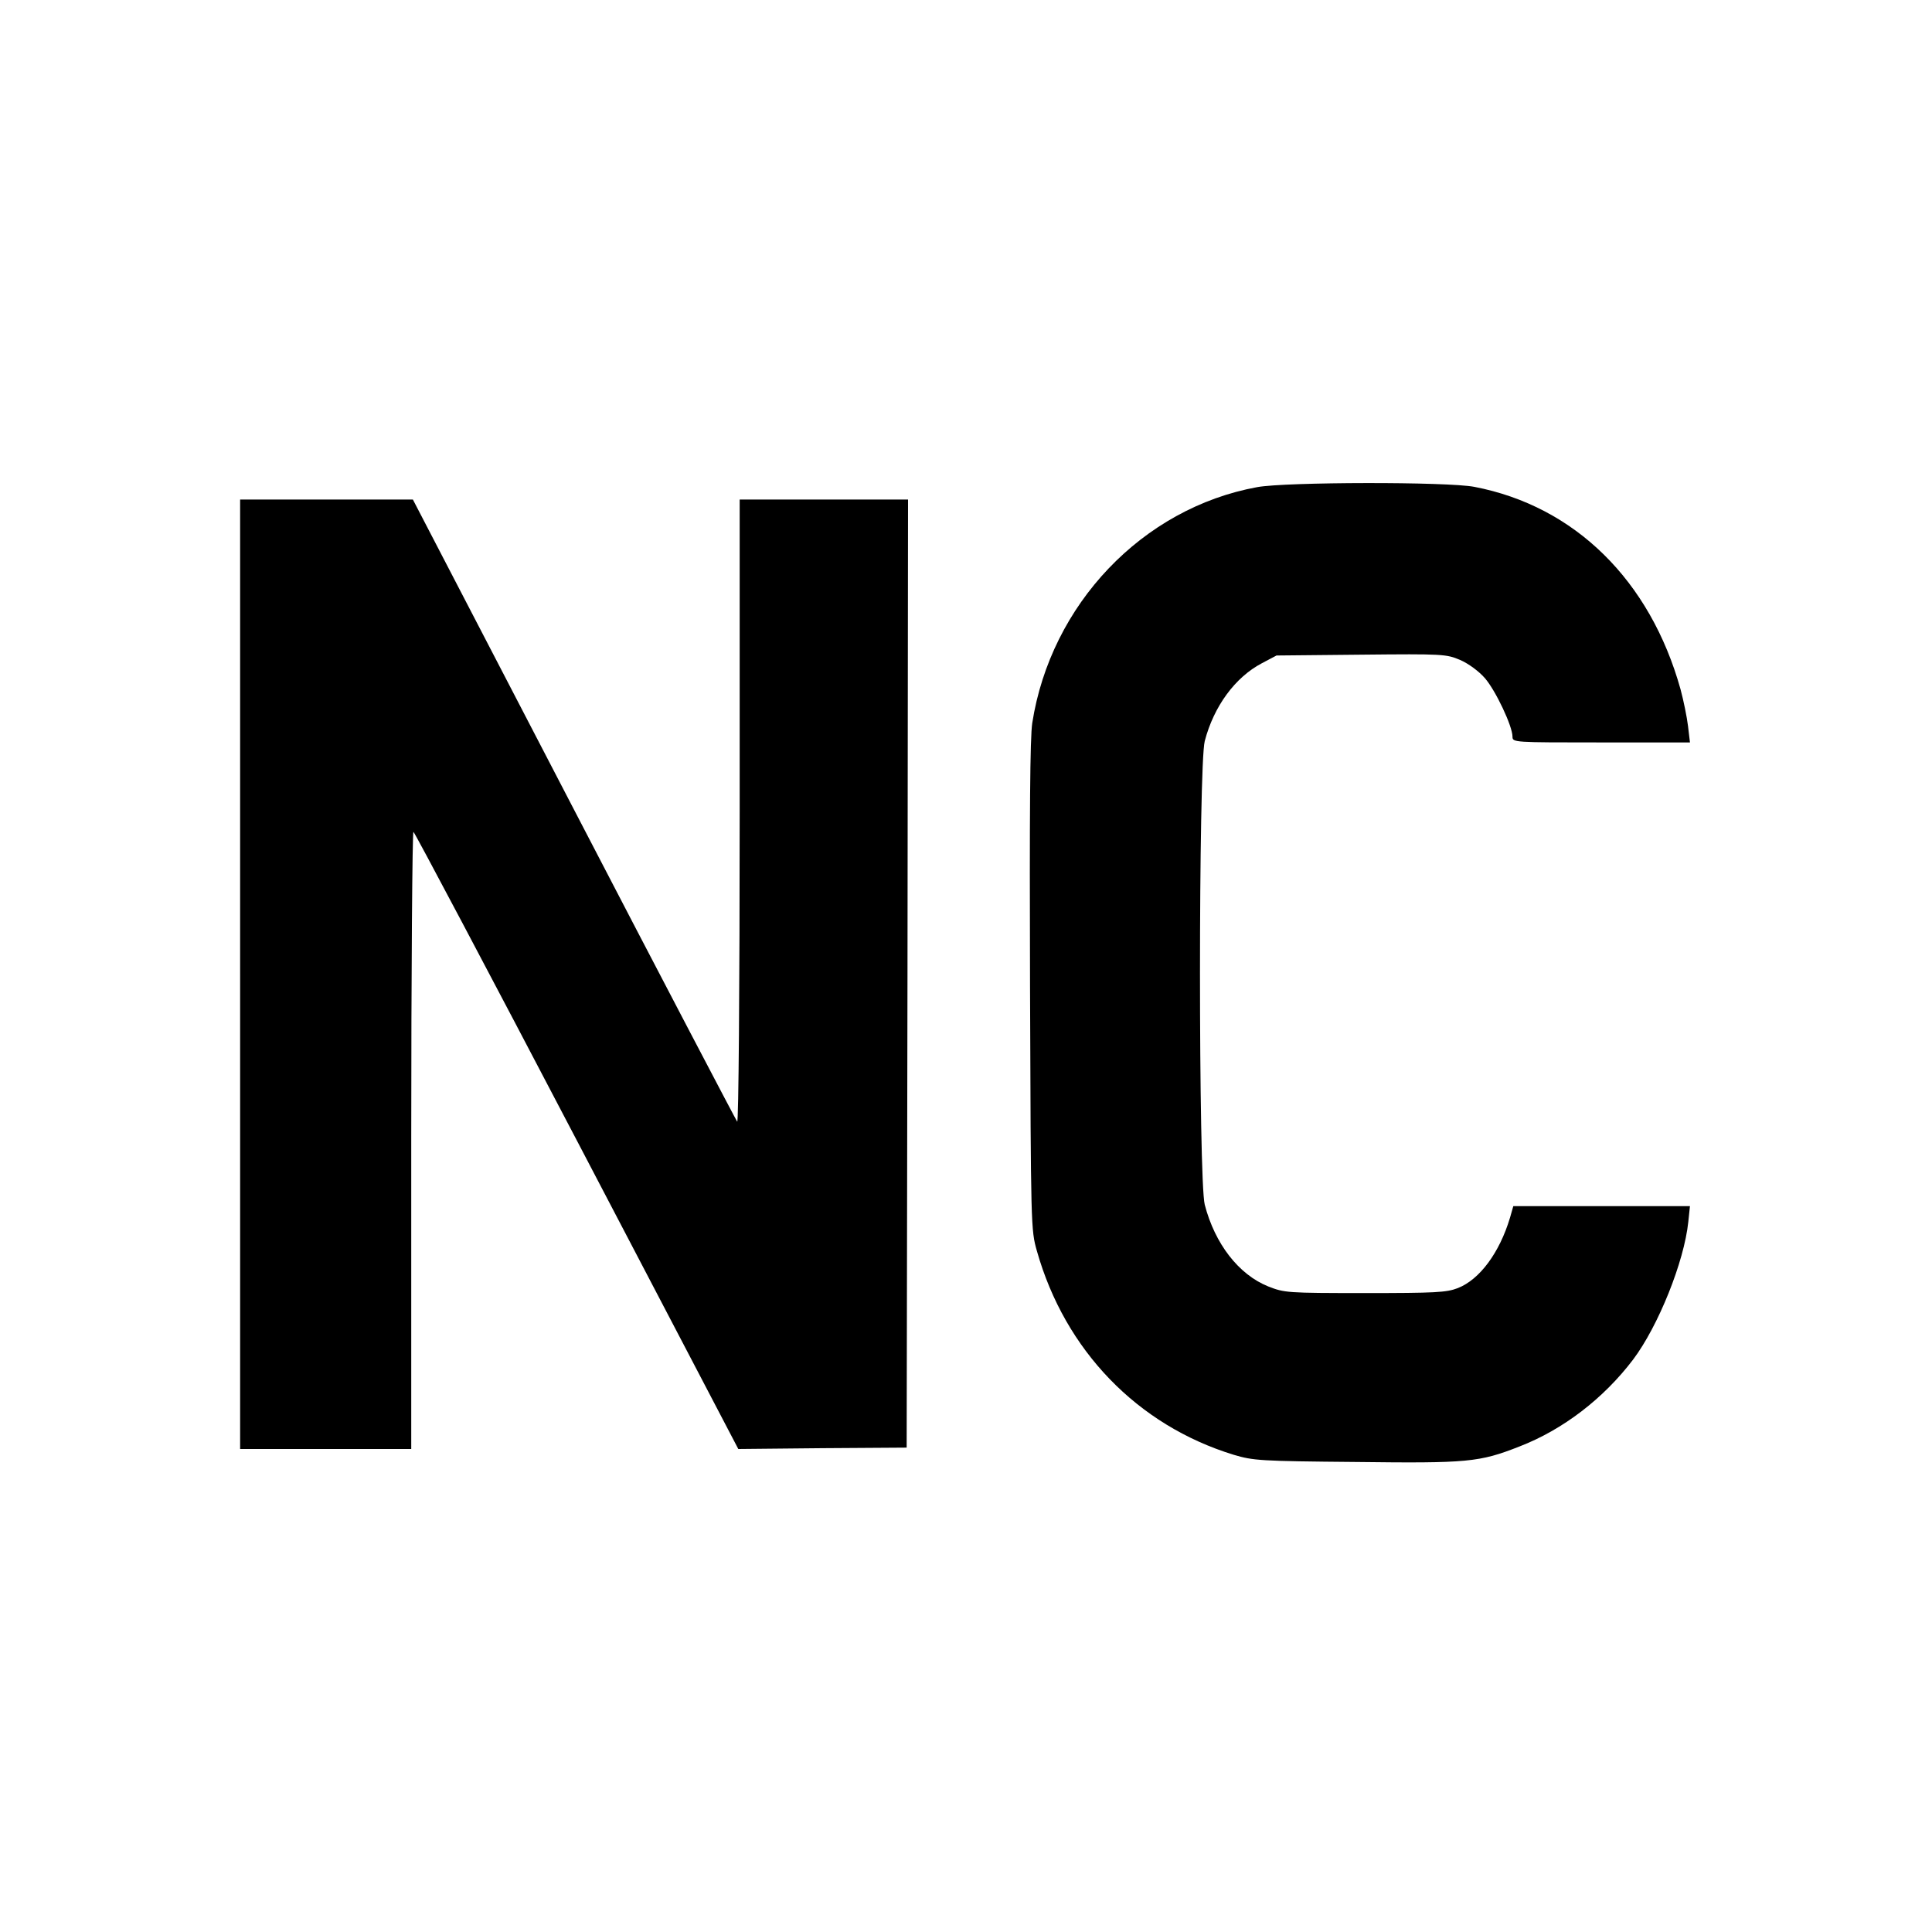 <?xml version="1.0" standalone="no"?>
<!DOCTYPE svg PUBLIC "-//W3C//DTD SVG 20010904//EN"
 "http://www.w3.org/TR/2001/REC-SVG-20010904/DTD/svg10.dtd">
<svg version="1.0" xmlns="http://www.w3.org/2000/svg"
 width="700pt" height="700pt" viewBox="0 0 700 700"
 preserveAspectRatio="xMidYMid meet">
<g transform="translate(0,700) scale(0.1,-0.1)"
fill="#000000" stroke="none">
<path d="M4555 5235 c-416 -76 -748 -425 -815 -855 -8 -54 -10 -319 -8 -955 3
-871 3 -881 25 -958 102 -360 364 -631 713 -738 71 -21 94 -23 443 -26 405 -5
447 -1 592 56 158 61 305 174 412 315 91 121 185 354 200 499 l6 57 -320 0
-320 0 -12 -42 c-38 -127 -110 -224 -189 -255 -41 -16 -82 -18 -337 -18 -283
0 -291 1 -350 24 -107 43 -193 154 -230 296 -23 89 -23 1591 0 1680 33 126
110 231 207 282 l53 28 307 3 c297 3 308 2 358 -19 30 -13 67 -40 90 -66 39
-45 100 -174 100 -212 0 -21 3 -21 321 -21 l322 0 -7 59 c-4 33 -16 92 -27
133 -110 395 -383 664 -747 734 -98 19 -684 18 -787 -1z"/>
<path d="M870 3470 l0 -1720 310 0 310 0 0 1121 c0 616 4 1118 8 1115 5 -3
272 -507 593 -1120 l584 -1116 305 3 305 2 3 1718 2 1717 -305 0 -305 0 0
-1132 c0 -642 -4 -1128 -9 -1122 -4 5 -271 514 -592 1132 l-583 1122 -313 0
-313 0 0 -1720z"/>
</g>
</svg>
